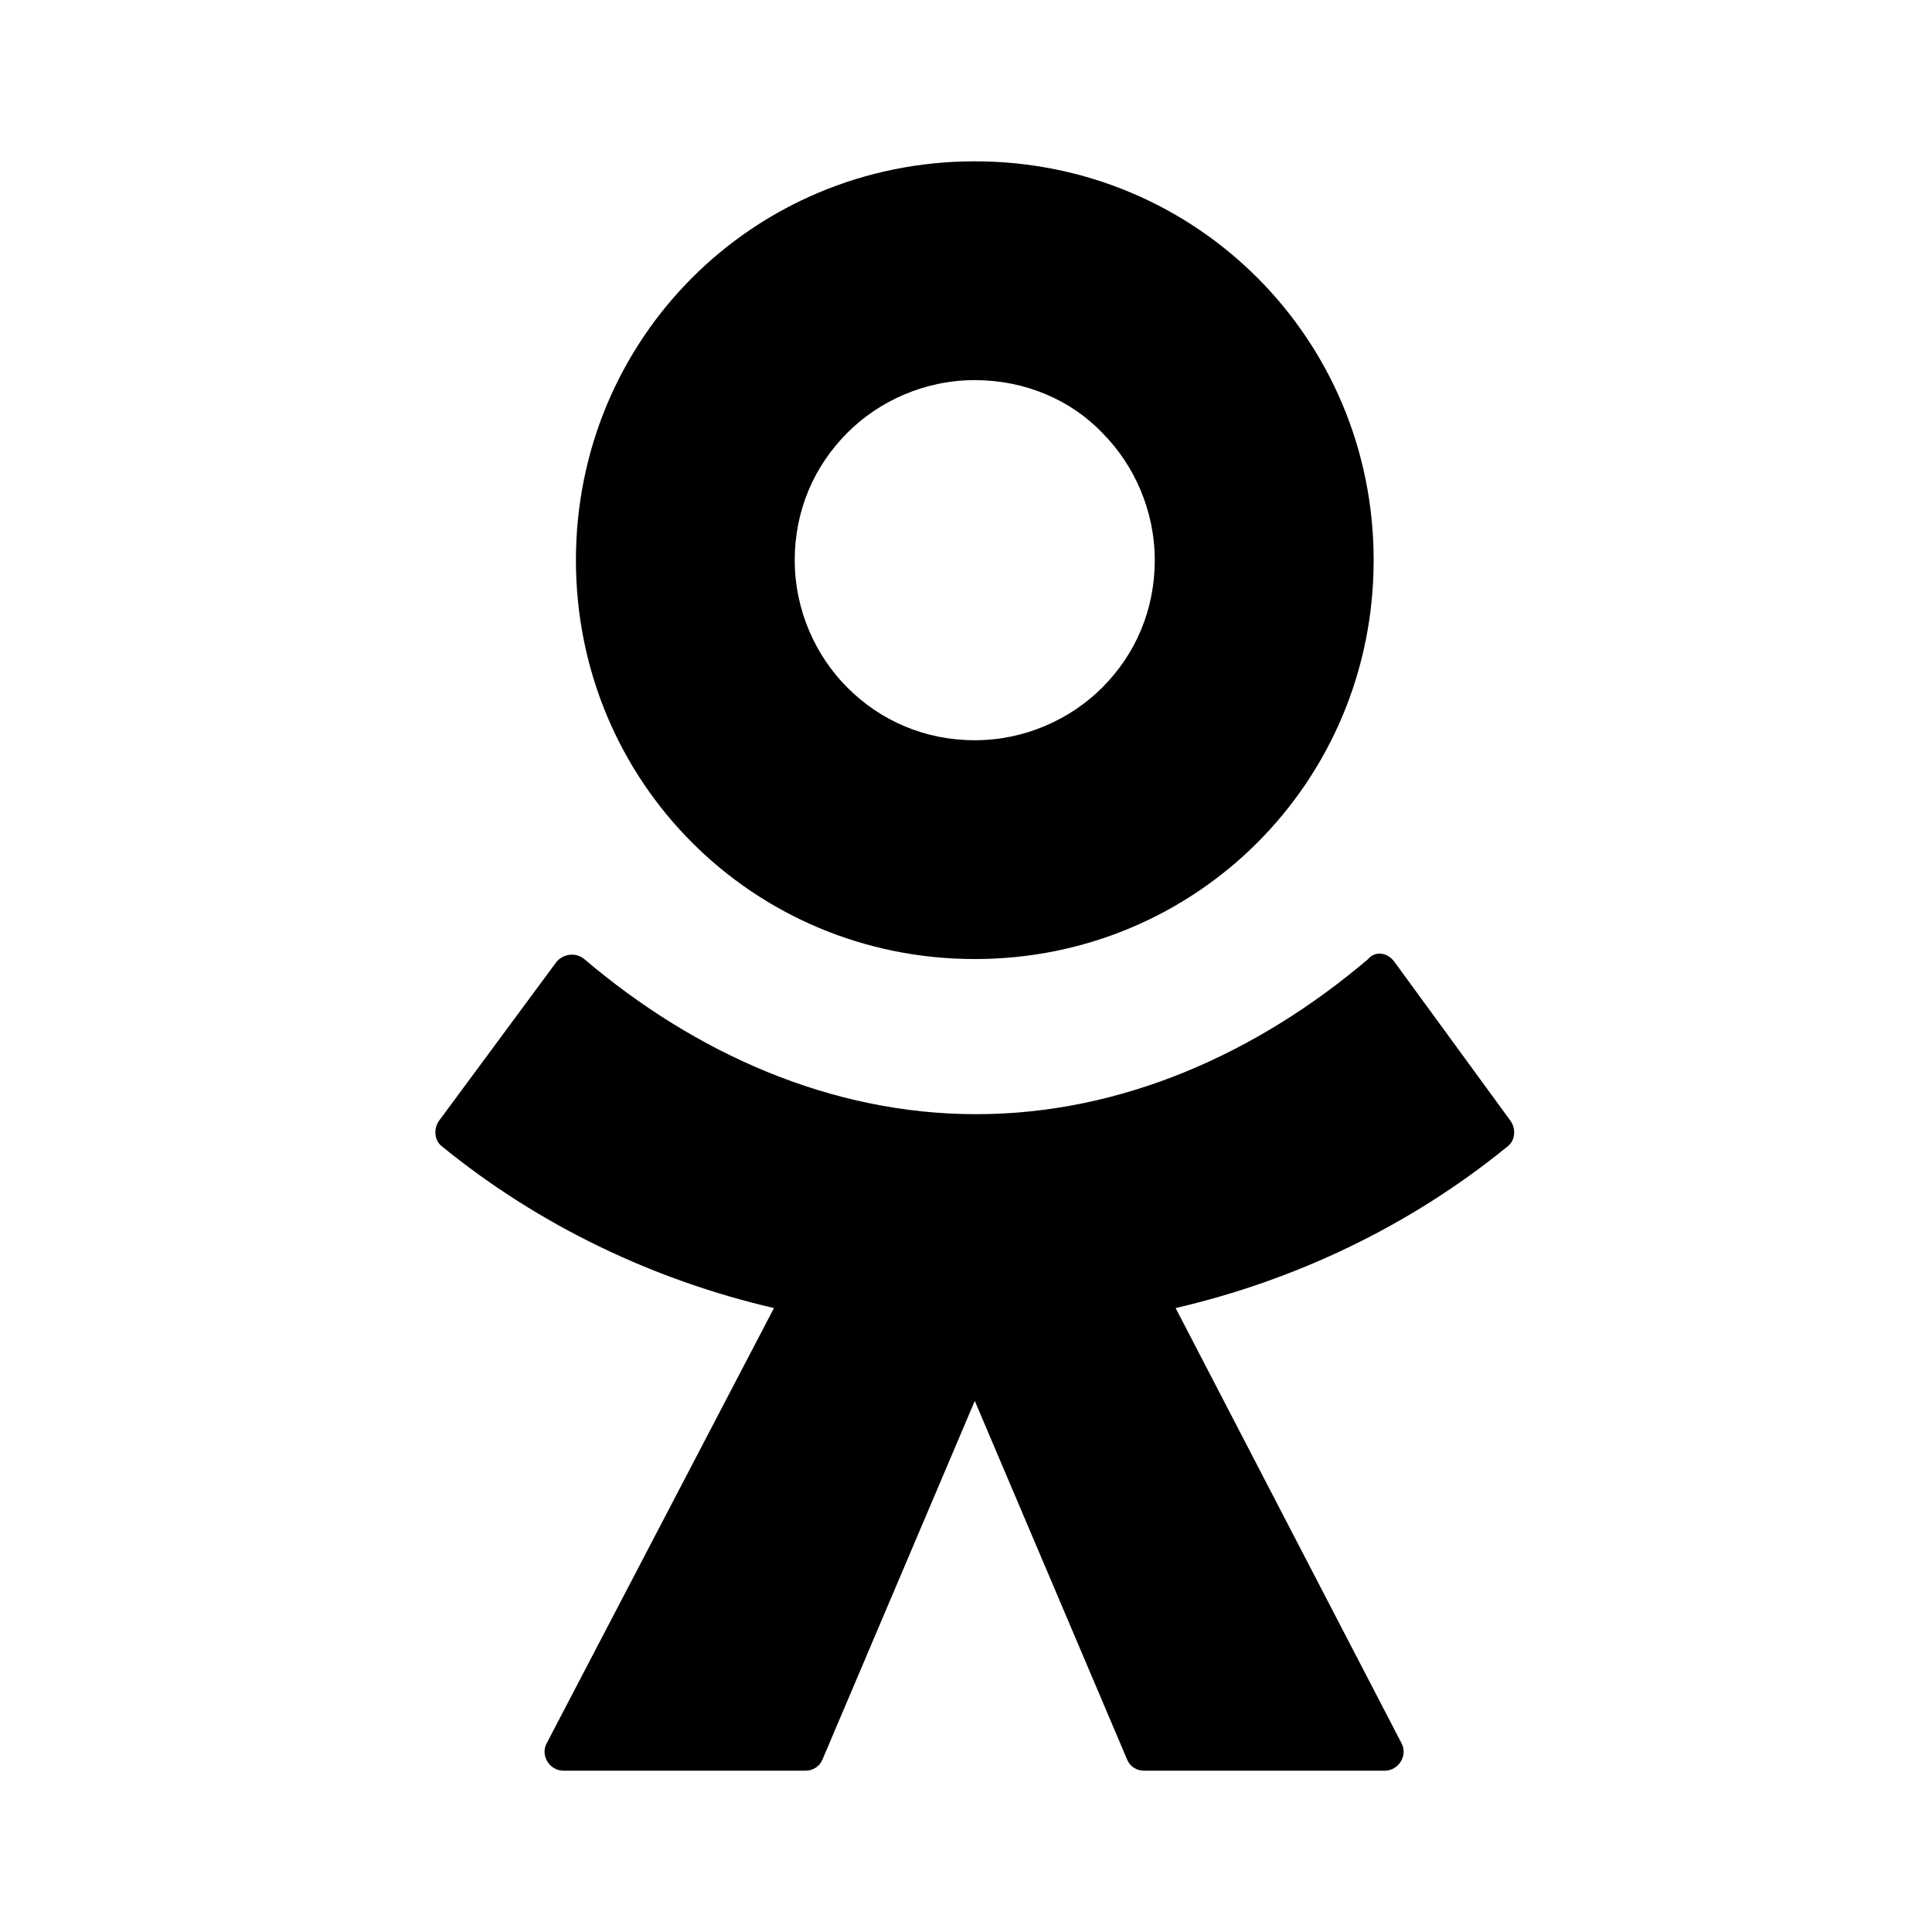 <svg width="20" height="20" viewBox="0 0 20 20" fill="none" xmlns="http://www.w3.org/2000/svg">
<path d="M13.015 8.724C12.27 9.469 11.238 9.928 10.091 9.928C8.944 9.928 7.911 9.469 7.166 8.724C6.42 7.978 5.962 6.946 5.962 5.799C5.962 4.652 6.42 3.62 7.166 2.874C7.911 2.129 8.944 1.67 10.091 1.67C11.238 1.67 12.27 2.129 13.015 2.874C13.761 3.62 14.22 4.652 14.22 5.799C14.22 6.946 13.761 7.978 13.015 8.724ZM10.091 3.935C9.575 3.935 9.101 4.15 8.772 4.48C8.428 4.824 8.227 5.283 8.227 5.799C8.227 6.315 8.442 6.788 8.772 7.118C9.116 7.462 9.575 7.663 10.091 7.663C10.607 7.663 11.08 7.448 11.41 7.118C11.754 6.774 11.954 6.315 11.954 5.799C11.954 5.283 11.739 4.81 11.41 4.48C11.08 4.136 10.607 3.935 10.091 3.935ZM14.435 9.957L15.639 11.606C15.697 11.692 15.682 11.806 15.611 11.864C14.593 12.695 13.403 13.255 12.17 13.541L14.507 18.043C14.578 18.172 14.478 18.33 14.335 18.33H11.84C11.768 18.33 11.697 18.287 11.668 18.215L10.091 14.502L8.514 18.215C8.485 18.287 8.413 18.33 8.342 18.33H5.833C5.689 18.33 5.589 18.172 5.661 18.043L8.012 13.541C6.779 13.255 5.589 12.695 4.571 11.864C4.499 11.806 4.485 11.692 4.542 11.606L5.761 9.957C5.833 9.871 5.962 9.857 6.048 9.928C7.195 10.903 8.6 11.534 10.105 11.534C11.611 11.534 13.016 10.903 14.163 9.928C14.234 9.842 14.363 9.857 14.435 9.957H14.435Z" fill="currentColor"/>
</svg>
